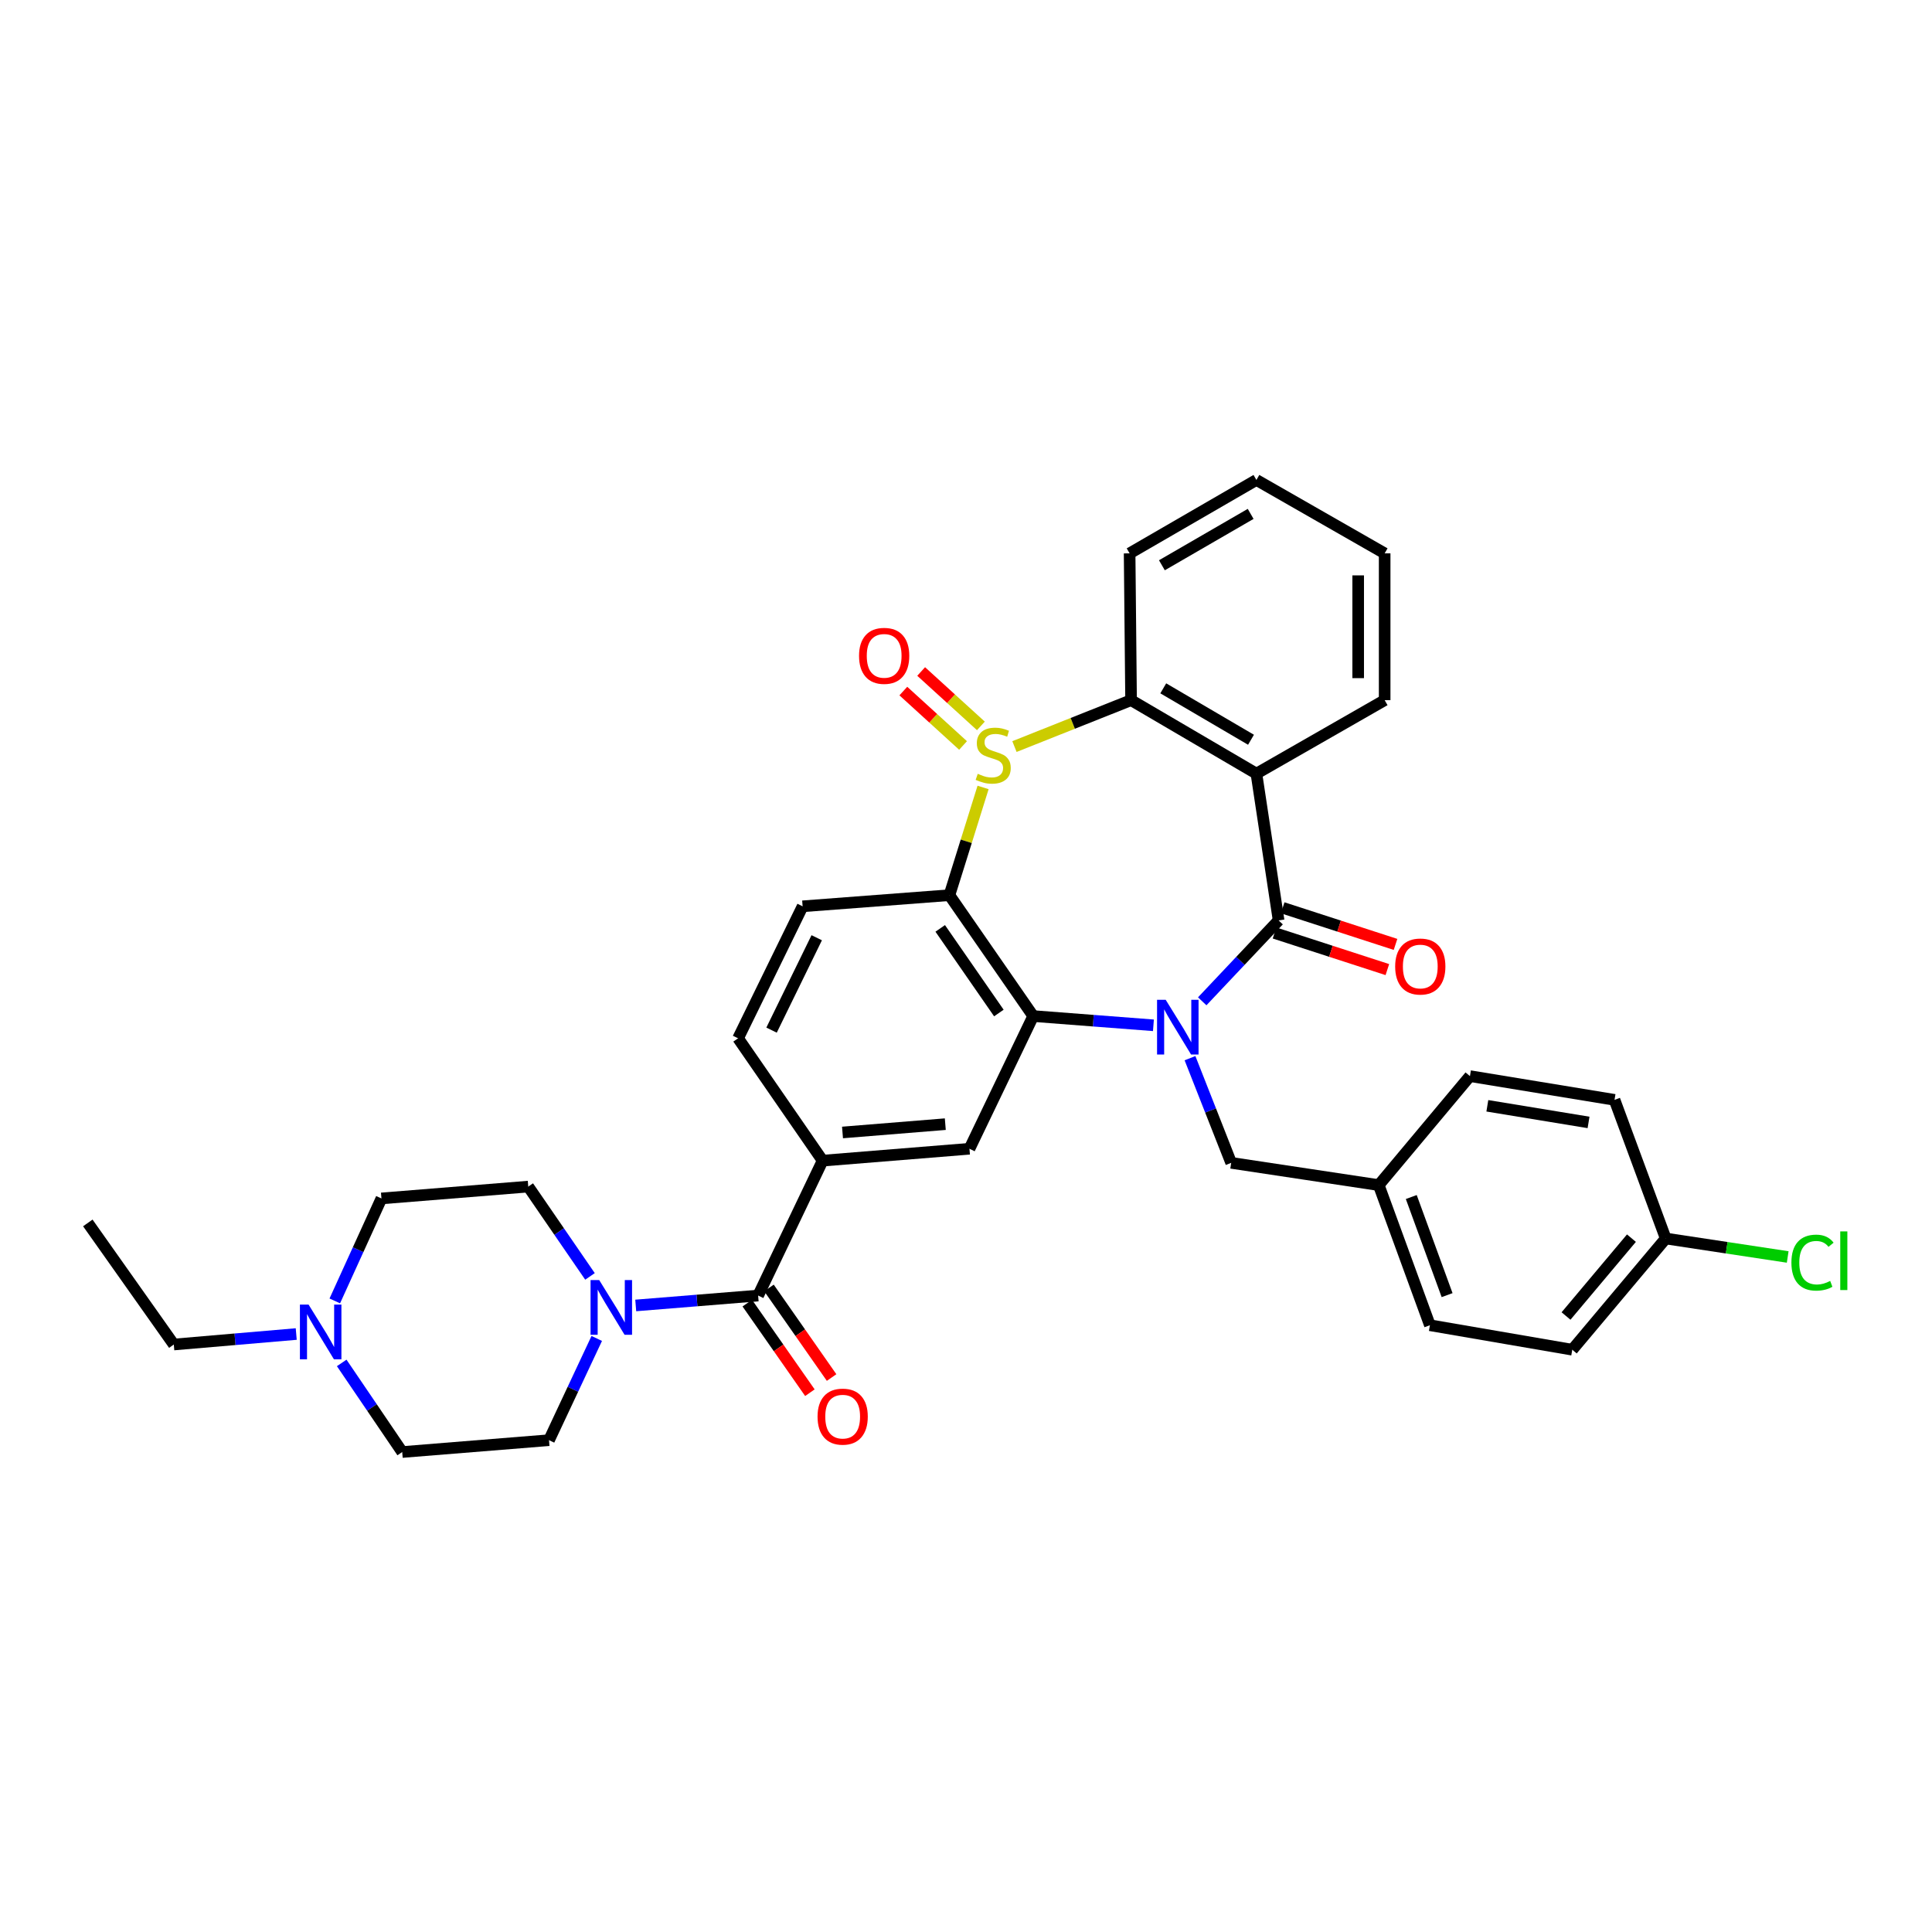 <?xml version='1.0' encoding='iso-8859-1'?>
<svg version='1.1' baseProfile='full'
              xmlns='http://www.w3.org/2000/svg'
                      xmlns:rdkit='http://www.rdkit.org/xml'
                      xmlns:xlink='http://www.w3.org/1999/xlink'
                  xml:space='preserve'
width='1000px' height='1000px' viewBox='0 0 1000 1000'>
<!-- END OF HEADER -->
<rect style='opacity:1.0;fill:#FFFFFF;stroke:none' width='1000' height='1000' x='0' y='0'> </rect>
<path class='bond-1' d='M 622.269,518.276 L 642.037,497.337' style='fill:none;fill-rule:evenodd;stroke:#0000FF;stroke-width:6px;stroke-linecap:butt;stroke-linejoin:miter;stroke-opacity:1' />
<path class='bond-1' d='M 642.037,497.337 L 661.804,476.398' style='fill:none;fill-rule:evenodd;stroke:#000000;stroke-width:6px;stroke-linecap:butt;stroke-linejoin:miter;stroke-opacity:1' />
<path class='bond-2' d='M 597.012,530.696 L 565.896,528.306' style='fill:none;fill-rule:evenodd;stroke:#0000FF;stroke-width:6px;stroke-linecap:butt;stroke-linejoin:miter;stroke-opacity:1' />
<path class='bond-2' d='M 565.896,528.306 L 534.781,525.916' style='fill:none;fill-rule:evenodd;stroke:#000000;stroke-width:6px;stroke-linecap:butt;stroke-linejoin:miter;stroke-opacity:1' />
<path class='bond-11' d='M 615.942,547.711 L 626.6,574.801' style='fill:none;fill-rule:evenodd;stroke:#0000FF;stroke-width:6px;stroke-linecap:butt;stroke-linejoin:miter;stroke-opacity:1' />
<path class='bond-11' d='M 626.6,574.801 L 637.258,601.891' style='fill:none;fill-rule:evenodd;stroke:#000000;stroke-width:6px;stroke-linecap:butt;stroke-linejoin:miter;stroke-opacity:1' />
<path class='bond-0' d='M 508.837,407.58 L 500.126,435.46' style='fill:none;fill-rule:evenodd;stroke:#CCCC00;stroke-width:6px;stroke-linecap:butt;stroke-linejoin:miter;stroke-opacity:1' />
<path class='bond-0' d='M 500.126,435.46 L 491.414,463.341' style='fill:none;fill-rule:evenodd;stroke:#000000;stroke-width:6px;stroke-linecap:butt;stroke-linejoin:miter;stroke-opacity:1' />
<path class='bond-12' d='M 507.705,375.724 L 492.249,361.644' style='fill:none;fill-rule:evenodd;stroke:#CCCC00;stroke-width:6px;stroke-linecap:butt;stroke-linejoin:miter;stroke-opacity:1' />
<path class='bond-12' d='M 492.249,361.644 L 476.792,347.563' style='fill:none;fill-rule:evenodd;stroke:#FF0000;stroke-width:6px;stroke-linecap:butt;stroke-linejoin:miter;stroke-opacity:1' />
<path class='bond-12' d='M 498.477,385.855 L 483.02,371.775' style='fill:none;fill-rule:evenodd;stroke:#CCCC00;stroke-width:6px;stroke-linecap:butt;stroke-linejoin:miter;stroke-opacity:1' />
<path class='bond-12' d='M 483.02,371.775 L 467.564,357.694' style='fill:none;fill-rule:evenodd;stroke:#FF0000;stroke-width:6px;stroke-linecap:butt;stroke-linejoin:miter;stroke-opacity:1' />
<path class='bond-34' d='M 525.08,386.422 L 555.26,374.412' style='fill:none;fill-rule:evenodd;stroke:#CCCC00;stroke-width:6px;stroke-linecap:butt;stroke-linejoin:miter;stroke-opacity:1' />
<path class='bond-34' d='M 555.26,374.412 L 585.441,362.402' style='fill:none;fill-rule:evenodd;stroke:#000000;stroke-width:6px;stroke-linecap:butt;stroke-linejoin:miter;stroke-opacity:1' />
<path class='bond-4' d='M 661.804,476.398 L 650.315,400.423' style='fill:none;fill-rule:evenodd;stroke:#000000;stroke-width:6px;stroke-linecap:butt;stroke-linejoin:miter;stroke-opacity:1' />
<path class='bond-14' d='M 659.69,482.916 L 688.893,492.388' style='fill:none;fill-rule:evenodd;stroke:#000000;stroke-width:6px;stroke-linecap:butt;stroke-linejoin:miter;stroke-opacity:1' />
<path class='bond-14' d='M 688.893,492.388 L 718.096,501.859' style='fill:none;fill-rule:evenodd;stroke:#FF0000;stroke-width:6px;stroke-linecap:butt;stroke-linejoin:miter;stroke-opacity:1' />
<path class='bond-14' d='M 663.918,469.88 L 693.121,479.352' style='fill:none;fill-rule:evenodd;stroke:#000000;stroke-width:6px;stroke-linecap:butt;stroke-linejoin:miter;stroke-opacity:1' />
<path class='bond-14' d='M 693.121,479.352 L 722.324,488.823' style='fill:none;fill-rule:evenodd;stroke:#FF0000;stroke-width:6px;stroke-linecap:butt;stroke-linejoin:miter;stroke-opacity:1' />
<path class='bond-3' d='M 534.781,525.916 L 491.414,463.341' style='fill:none;fill-rule:evenodd;stroke:#000000;stroke-width:6px;stroke-linecap:butt;stroke-linejoin:miter;stroke-opacity:1' />
<path class='bond-3' d='M 517.012,524.336 L 486.656,480.533' style='fill:none;fill-rule:evenodd;stroke:#000000;stroke-width:6px;stroke-linecap:butt;stroke-linejoin:miter;stroke-opacity:1' />
<path class='bond-8' d='M 534.781,525.916 L 501.792,594.598' style='fill:none;fill-rule:evenodd;stroke:#000000;stroke-width:6px;stroke-linecap:butt;stroke-linejoin:miter;stroke-opacity:1' />
<path class='bond-10' d='M 491.414,463.341 L 415.432,469.104' style='fill:none;fill-rule:evenodd;stroke:#000000;stroke-width:6px;stroke-linecap:butt;stroke-linejoin:miter;stroke-opacity:1' />
<path class='bond-5' d='M 650.315,400.423 L 585.441,362.402' style='fill:none;fill-rule:evenodd;stroke:#000000;stroke-width:6px;stroke-linecap:butt;stroke-linejoin:miter;stroke-opacity:1' />
<path class='bond-5' d='M 647.514,382.897 L 602.101,356.281' style='fill:none;fill-rule:evenodd;stroke:#000000;stroke-width:6px;stroke-linecap:butt;stroke-linejoin:miter;stroke-opacity:1' />
<path class='bond-22' d='M 650.315,400.423 L 716.697,362.402' style='fill:none;fill-rule:evenodd;stroke:#000000;stroke-width:6px;stroke-linecap:butt;stroke-linejoin:miter;stroke-opacity:1' />
<path class='bond-25' d='M 585.441,362.402 L 584.687,286.419' style='fill:none;fill-rule:evenodd;stroke:#000000;stroke-width:6px;stroke-linecap:butt;stroke-linejoin:miter;stroke-opacity:1' />
<path class='bond-6' d='M 392.409,670.572 L 425.786,600.749' style='fill:none;fill-rule:evenodd;stroke:#000000;stroke-width:6px;stroke-linecap:butt;stroke-linejoin:miter;stroke-opacity:1' />
<path class='bond-7' d='M 392.409,670.572 L 360.733,673.137' style='fill:none;fill-rule:evenodd;stroke:#000000;stroke-width:6px;stroke-linecap:butt;stroke-linejoin:miter;stroke-opacity:1' />
<path class='bond-7' d='M 360.733,673.137 L 329.057,675.701' style='fill:none;fill-rule:evenodd;stroke:#0000FF;stroke-width:6px;stroke-linecap:butt;stroke-linejoin:miter;stroke-opacity:1' />
<path class='bond-16' d='M 386.793,674.498 L 402.997,697.679' style='fill:none;fill-rule:evenodd;stroke:#000000;stroke-width:6px;stroke-linecap:butt;stroke-linejoin:miter;stroke-opacity:1' />
<path class='bond-16' d='M 402.997,697.679 L 419.202,720.86' style='fill:none;fill-rule:evenodd;stroke:#FF0000;stroke-width:6px;stroke-linecap:butt;stroke-linejoin:miter;stroke-opacity:1' />
<path class='bond-16' d='M 398.025,666.647 L 414.229,689.827' style='fill:none;fill-rule:evenodd;stroke:#000000;stroke-width:6px;stroke-linecap:butt;stroke-linejoin:miter;stroke-opacity:1' />
<path class='bond-16' d='M 414.229,689.827 L 430.434,713.008' style='fill:none;fill-rule:evenodd;stroke:#FF0000;stroke-width:6px;stroke-linecap:butt;stroke-linejoin:miter;stroke-opacity:1' />
<path class='bond-17' d='M 305.375,660.667 L 289.4,637.423' style='fill:none;fill-rule:evenodd;stroke:#0000FF;stroke-width:6px;stroke-linecap:butt;stroke-linejoin:miter;stroke-opacity:1' />
<path class='bond-17' d='M 289.4,637.423 L 273.425,614.179' style='fill:none;fill-rule:evenodd;stroke:#000000;stroke-width:6px;stroke-linecap:butt;stroke-linejoin:miter;stroke-opacity:1' />
<path class='bond-18' d='M 308.876,692.782 L 296.522,719.109' style='fill:none;fill-rule:evenodd;stroke:#0000FF;stroke-width:6px;stroke-linecap:butt;stroke-linejoin:miter;stroke-opacity:1' />
<path class='bond-18' d='M 296.522,719.109 L 284.168,745.436' style='fill:none;fill-rule:evenodd;stroke:#000000;stroke-width:6px;stroke-linecap:butt;stroke-linejoin:miter;stroke-opacity:1' />
<path class='bond-9' d='M 501.792,594.598 L 425.786,600.749' style='fill:none;fill-rule:evenodd;stroke:#000000;stroke-width:6px;stroke-linecap:butt;stroke-linejoin:miter;stroke-opacity:1' />
<path class='bond-9' d='M 489.285,581.861 L 436.081,586.167' style='fill:none;fill-rule:evenodd;stroke:#000000;stroke-width:6px;stroke-linecap:butt;stroke-linejoin:miter;stroke-opacity:1' />
<path class='bond-15' d='M 425.786,600.749 L 382.031,537.42' style='fill:none;fill-rule:evenodd;stroke:#000000;stroke-width:6px;stroke-linecap:butt;stroke-linejoin:miter;stroke-opacity:1' />
<path class='bond-36' d='M 415.432,469.104 L 382.031,537.42' style='fill:none;fill-rule:evenodd;stroke:#000000;stroke-width:6px;stroke-linecap:butt;stroke-linejoin:miter;stroke-opacity:1' />
<path class='bond-36' d='M 422.733,485.371 L 399.353,533.192' style='fill:none;fill-rule:evenodd;stroke:#000000;stroke-width:6px;stroke-linecap:butt;stroke-linejoin:miter;stroke-opacity:1' />
<path class='bond-21' d='M 637.258,601.891 L 713.629,613.403' style='fill:none;fill-rule:evenodd;stroke:#000000;stroke-width:6px;stroke-linecap:butt;stroke-linejoin:miter;stroke-opacity:1' />
<path class='bond-13' d='M 176.866,705.447 L 192.526,728.51' style='fill:none;fill-rule:evenodd;stroke:#0000FF;stroke-width:6px;stroke-linecap:butt;stroke-linejoin:miter;stroke-opacity:1' />
<path class='bond-13' d='M 192.526,728.51 L 208.185,751.572' style='fill:none;fill-rule:evenodd;stroke:#000000;stroke-width:6px;stroke-linecap:butt;stroke-linejoin:miter;stroke-opacity:1' />
<path class='bond-30' d='M 153.329,690.491 L 121.646,693.205' style='fill:none;fill-rule:evenodd;stroke:#0000FF;stroke-width:6px;stroke-linecap:butt;stroke-linejoin:miter;stroke-opacity:1' />
<path class='bond-30' d='M 121.646,693.205 L 89.963,695.918' style='fill:none;fill-rule:evenodd;stroke:#000000;stroke-width:6px;stroke-linecap:butt;stroke-linejoin:miter;stroke-opacity:1' />
<path class='bond-38' d='M 173.287,673.35 L 185.361,646.829' style='fill:none;fill-rule:evenodd;stroke:#0000FF;stroke-width:6px;stroke-linecap:butt;stroke-linejoin:miter;stroke-opacity:1' />
<path class='bond-38' d='M 185.361,646.829 L 197.435,620.308' style='fill:none;fill-rule:evenodd;stroke:#000000;stroke-width:6px;stroke-linecap:butt;stroke-linejoin:miter;stroke-opacity:1' />
<path class='bond-19' d='M 273.425,614.179 L 197.435,620.308' style='fill:none;fill-rule:evenodd;stroke:#000000;stroke-width:6px;stroke-linecap:butt;stroke-linejoin:miter;stroke-opacity:1' />
<path class='bond-20' d='M 284.168,745.436 L 208.185,751.572' style='fill:none;fill-rule:evenodd;stroke:#000000;stroke-width:6px;stroke-linecap:butt;stroke-linejoin:miter;stroke-opacity:1' />
<path class='bond-26' d='M 713.629,613.403 L 760.84,556.995' style='fill:none;fill-rule:evenodd;stroke:#000000;stroke-width:6px;stroke-linecap:butt;stroke-linejoin:miter;stroke-opacity:1' />
<path class='bond-27' d='M 713.629,613.403 L 740.116,685.936' style='fill:none;fill-rule:evenodd;stroke:#000000;stroke-width:6px;stroke-linecap:butt;stroke-linejoin:miter;stroke-opacity:1' />
<path class='bond-27' d='M 730.475,619.582 L 749.016,670.356' style='fill:none;fill-rule:evenodd;stroke:#000000;stroke-width:6px;stroke-linecap:butt;stroke-linejoin:miter;stroke-opacity:1' />
<path class='bond-31' d='M 716.697,362.402 L 716.697,286.419' style='fill:none;fill-rule:evenodd;stroke:#000000;stroke-width:6px;stroke-linecap:butt;stroke-linejoin:miter;stroke-opacity:1' />
<path class='bond-31' d='M 702.993,351.004 L 702.993,297.816' style='fill:none;fill-rule:evenodd;stroke:#000000;stroke-width:6px;stroke-linecap:butt;stroke-linejoin:miter;stroke-opacity:1' />
<path class='bond-23' d='M 862.176,641.047 L 813.807,698.613' style='fill:none;fill-rule:evenodd;stroke:#000000;stroke-width:6px;stroke-linecap:butt;stroke-linejoin:miter;stroke-opacity:1' />
<path class='bond-23' d='M 844.428,640.866 L 810.57,681.162' style='fill:none;fill-rule:evenodd;stroke:#000000;stroke-width:6px;stroke-linecap:butt;stroke-linejoin:miter;stroke-opacity:1' />
<path class='bond-24' d='M 862.176,641.047 L 893.743,645.827' style='fill:none;fill-rule:evenodd;stroke:#000000;stroke-width:6px;stroke-linecap:butt;stroke-linejoin:miter;stroke-opacity:1' />
<path class='bond-24' d='M 893.743,645.827 L 925.31,650.607' style='fill:none;fill-rule:evenodd;stroke:#00CC00;stroke-width:6px;stroke-linecap:butt;stroke-linejoin:miter;stroke-opacity:1' />
<path class='bond-35' d='M 862.176,641.047 L 835.673,569.283' style='fill:none;fill-rule:evenodd;stroke:#000000;stroke-width:6px;stroke-linecap:butt;stroke-linejoin:miter;stroke-opacity:1' />
<path class='bond-37' d='M 584.687,286.419 L 650.315,248.428' style='fill:none;fill-rule:evenodd;stroke:#000000;stroke-width:6px;stroke-linecap:butt;stroke-linejoin:miter;stroke-opacity:1' />
<path class='bond-37' d='M 601.397,292.581 L 647.337,265.987' style='fill:none;fill-rule:evenodd;stroke:#000000;stroke-width:6px;stroke-linecap:butt;stroke-linejoin:miter;stroke-opacity:1' />
<path class='bond-28' d='M 760.84,556.995 L 835.673,569.283' style='fill:none;fill-rule:evenodd;stroke:#000000;stroke-width:6px;stroke-linecap:butt;stroke-linejoin:miter;stroke-opacity:1' />
<path class='bond-28' d='M 769.845,572.361 L 822.228,580.963' style='fill:none;fill-rule:evenodd;stroke:#000000;stroke-width:6px;stroke-linecap:butt;stroke-linejoin:miter;stroke-opacity:1' />
<path class='bond-29' d='M 740.116,685.936 L 813.807,698.613' style='fill:none;fill-rule:evenodd;stroke:#000000;stroke-width:6px;stroke-linecap:butt;stroke-linejoin:miter;stroke-opacity:1' />
<path class='bond-32' d='M 89.963,695.918 L 45.455,632.985' style='fill:none;fill-rule:evenodd;stroke:#000000;stroke-width:6px;stroke-linecap:butt;stroke-linejoin:miter;stroke-opacity:1' />
<path class='bond-33' d='M 716.697,286.419 L 650.315,248.428' style='fill:none;fill-rule:evenodd;stroke:#000000;stroke-width:6px;stroke-linecap:butt;stroke-linejoin:miter;stroke-opacity:1' />
<path  class='atom-0' d='M 603.369 517.504
L 612.649 532.504
Q 613.569 533.984, 615.049 536.664
Q 616.529 539.344, 616.609 539.504
L 616.609 517.504
L 620.369 517.504
L 620.369 545.824
L 616.489 545.824
L 606.529 529.424
Q 605.369 527.504, 604.129 525.304
Q 602.929 523.104, 602.569 522.424
L 602.569 545.824
L 598.889 545.824
L 598.889 517.504
L 603.369 517.504
' fill='#0000FF'/>
<path  class='atom-1' d='M 506.08 400.52
Q 506.4 400.64, 507.72 401.2
Q 509.04 401.76, 510.48 402.12
Q 511.96 402.44, 513.4 402.44
Q 516.08 402.44, 517.64 401.16
Q 519.2 399.84, 519.2 397.56
Q 519.2 396, 518.4 395.04
Q 517.64 394.08, 516.44 393.56
Q 515.24 393.04, 513.24 392.44
Q 510.72 391.68, 509.2 390.96
Q 507.72 390.24, 506.64 388.72
Q 505.6 387.2, 505.6 384.64
Q 505.6 381.08, 508 378.88
Q 510.44 376.68, 515.24 376.68
Q 518.52 376.68, 522.24 378.24
L 521.32 381.32
Q 517.92 379.92, 515.36 379.92
Q 512.6 379.92, 511.08 381.08
Q 509.56 382.2, 509.6 384.16
Q 509.6 385.68, 510.36 386.6
Q 511.16 387.52, 512.28 388.04
Q 513.44 388.56, 515.36 389.16
Q 517.92 389.96, 519.44 390.76
Q 520.96 391.56, 522.04 393.2
Q 523.16 394.8, 523.16 397.56
Q 523.16 401.48, 520.52 403.6
Q 517.92 405.68, 513.56 405.68
Q 511.04 405.68, 509.12 405.12
Q 507.24 404.6, 505 403.68
L 506.08 400.52
' fill='#CCCC00'/>
<path  class='atom-8' d='M 310.151 662.564
L 319.431 677.564
Q 320.351 679.044, 321.831 681.724
Q 323.311 684.404, 323.391 684.564
L 323.391 662.564
L 327.151 662.564
L 327.151 690.884
L 323.271 690.884
L 313.311 674.484
Q 312.151 672.564, 310.911 670.364
Q 309.711 668.164, 309.351 667.484
L 309.351 690.884
L 305.671 690.884
L 305.671 662.564
L 310.151 662.564
' fill='#0000FF'/>
<path  class='atom-13' d='M 444.641 339.466
Q 444.641 332.666, 448.001 328.866
Q 451.361 325.066, 457.641 325.066
Q 463.921 325.066, 467.281 328.866
Q 470.641 332.666, 470.641 339.466
Q 470.641 346.346, 467.241 350.266
Q 463.841 354.146, 457.641 354.146
Q 451.401 354.146, 448.001 350.266
Q 444.641 346.386, 444.641 339.466
M 457.641 350.946
Q 461.961 350.946, 464.281 348.066
Q 466.641 345.146, 466.641 339.466
Q 466.641 333.906, 464.281 331.106
Q 461.961 328.266, 457.641 328.266
Q 453.321 328.266, 450.961 331.066
Q 448.641 333.866, 448.641 339.466
Q 448.641 345.186, 450.961 348.066
Q 453.321 350.946, 457.641 350.946
' fill='#FF0000'/>
<path  class='atom-14' d='M 159.716 675.248
L 168.996 690.248
Q 169.916 691.728, 171.396 694.408
Q 172.876 697.088, 172.956 697.248
L 172.956 675.248
L 176.716 675.248
L 176.716 703.568
L 172.836 703.568
L 162.876 687.168
Q 161.716 685.248, 160.476 683.048
Q 159.276 680.848, 158.916 680.168
L 158.916 703.568
L 155.236 703.568
L 155.236 675.248
L 159.716 675.248
' fill='#0000FF'/>
<path  class='atom-15' d='M 722.137 500.263
Q 722.137 493.463, 725.497 489.663
Q 728.857 485.863, 735.137 485.863
Q 741.417 485.863, 744.777 489.663
Q 748.137 493.463, 748.137 500.263
Q 748.137 507.143, 744.737 511.063
Q 741.337 514.943, 735.137 514.943
Q 728.897 514.943, 725.497 511.063
Q 722.137 507.183, 722.137 500.263
M 735.137 511.743
Q 739.457 511.743, 741.777 508.863
Q 744.137 505.943, 744.137 500.263
Q 744.137 494.703, 741.777 491.903
Q 739.457 489.063, 735.137 489.063
Q 730.817 489.063, 728.457 491.863
Q 726.137 494.663, 726.137 500.263
Q 726.137 505.983, 728.457 508.863
Q 730.817 511.743, 735.137 511.743
' fill='#FF0000'/>
<path  class='atom-17' d='M 423.163 733.243
Q 423.163 726.443, 426.523 722.643
Q 429.883 718.843, 436.163 718.843
Q 442.443 718.843, 445.803 722.643
Q 449.163 726.443, 449.163 733.243
Q 449.163 740.123, 445.763 744.043
Q 442.363 747.923, 436.163 747.923
Q 429.923 747.923, 426.523 744.043
Q 423.163 740.163, 423.163 733.243
M 436.163 744.723
Q 440.483 744.723, 442.803 741.843
Q 445.163 738.923, 445.163 733.243
Q 445.163 727.683, 442.803 724.883
Q 440.483 722.043, 436.163 722.043
Q 431.843 722.043, 429.483 724.843
Q 427.163 727.643, 427.163 733.243
Q 427.163 738.963, 429.483 741.843
Q 431.843 744.723, 436.163 744.723
' fill='#FF0000'/>
<path  class='atom-25' d='M 927.231 653.531
Q 927.231 646.491, 930.511 642.811
Q 933.831 639.091, 940.111 639.091
Q 945.951 639.091, 949.071 643.211
L 946.431 645.371
Q 944.151 642.371, 940.111 642.371
Q 935.831 642.371, 933.551 645.251
Q 931.311 648.091, 931.311 653.531
Q 931.311 659.131, 933.631 662.011
Q 935.991 664.891, 940.551 664.891
Q 943.671 664.891, 947.311 663.011
L 948.431 666.011
Q 946.951 666.971, 944.711 667.531
Q 942.471 668.091, 939.991 668.091
Q 933.831 668.091, 930.511 664.331
Q 927.231 660.571, 927.231 653.531
' fill='#00CC00'/>
<path  class='atom-25' d='M 952.511 637.371
L 956.191 637.371
L 956.191 667.731
L 952.511 667.731
L 952.511 637.371
' fill='#00CC00'/>
</svg>
